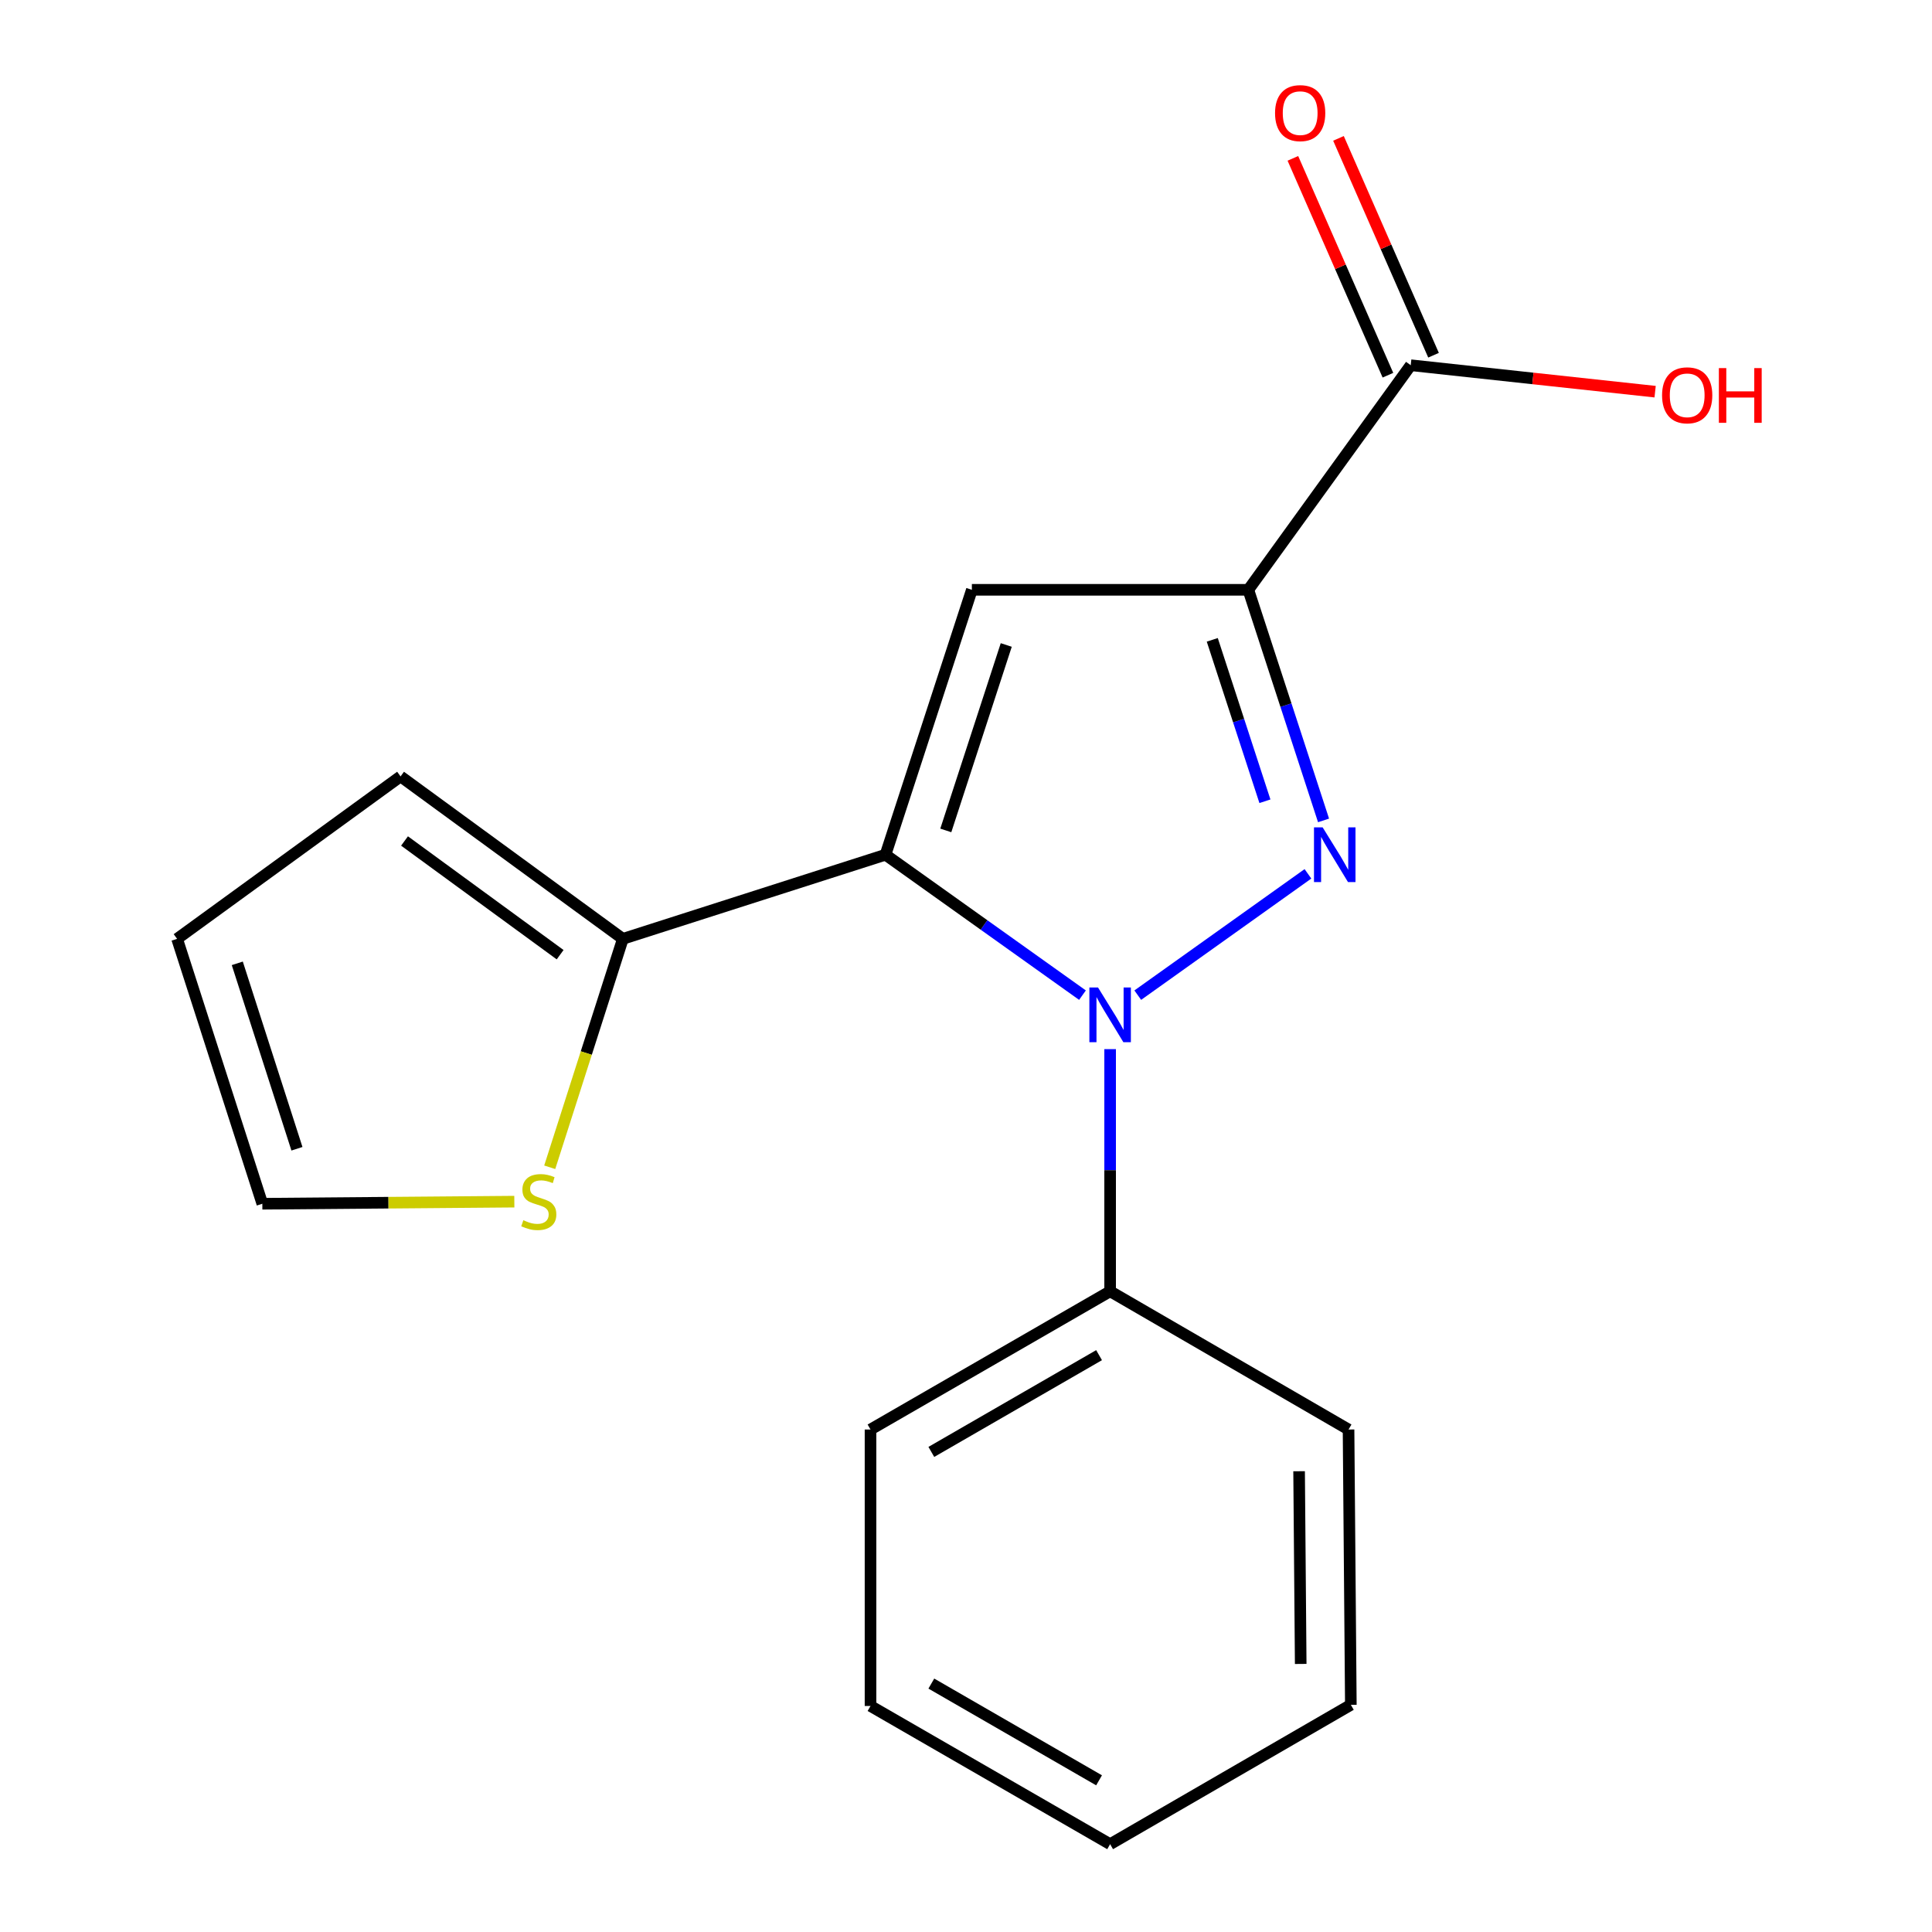 <?xml version='1.0' encoding='iso-8859-1'?>
<svg version='1.1' baseProfile='full'
              xmlns='http://www.w3.org/2000/svg'
                      xmlns:rdkit='http://www.rdkit.org/xml'
                      xmlns:xlink='http://www.w3.org/1999/xlink'
                  xml:space='preserve'
width='1000px' height='1000px' viewBox='0 0 1000 1000'>
<!-- END OF HEADER -->
<rect style='opacity:1.0;fill:#FFFFFF;stroke:none' width='1000' height='1000' x='0' y='0'> </rect>
<path class='bond-0' d='M 560.288,515.091 L 509.312,478.749' style='fill:none;fill-rule:evenodd;stroke:#0000FF;stroke-width:6px;stroke-linecap:butt;stroke-linejoin:miter;stroke-opacity:1' />
<path class='bond-0' d='M 509.312,478.749 L 458.336,442.406' style='fill:none;fill-rule:evenodd;stroke:#000000;stroke-width:6px;stroke-linecap:butt;stroke-linejoin:miter;stroke-opacity:1' />
<path class='bond-1' d='M 588.908,515.091 L 676.99,452.295' style='fill:none;fill-rule:evenodd;stroke:#0000FF;stroke-width:6px;stroke-linecap:butt;stroke-linejoin:miter;stroke-opacity:1' />
<path class='bond-7' d='M 574.598,543.03 L 574.598,605.701' style='fill:none;fill-rule:evenodd;stroke:#0000FF;stroke-width:6px;stroke-linecap:butt;stroke-linejoin:miter;stroke-opacity:1' />
<path class='bond-7' d='M 574.598,605.701 L 574.598,668.372' style='fill:none;fill-rule:evenodd;stroke:#000000;stroke-width:6px;stroke-linecap:butt;stroke-linejoin:miter;stroke-opacity:1' />
<path class='bond-3' d='M 458.336,442.406 L 503.037,305.283' style='fill:none;fill-rule:evenodd;stroke:#000000;stroke-width:6px;stroke-linecap:butt;stroke-linejoin:miter;stroke-opacity:1' />
<path class='bond-3' d='M 489.545,429.826 L 520.835,333.839' style='fill:none;fill-rule:evenodd;stroke:#000000;stroke-width:6px;stroke-linecap:butt;stroke-linejoin:miter;stroke-opacity:1' />
<path class='bond-4' d='M 458.336,442.406 L 322.387,485.947' style='fill:none;fill-rule:evenodd;stroke:#000000;stroke-width:6px;stroke-linecap:butt;stroke-linejoin:miter;stroke-opacity:1' />
<path class='bond-2' d='M 685.065,424.64 L 665.598,364.962' style='fill:none;fill-rule:evenodd;stroke:#0000FF;stroke-width:6px;stroke-linecap:butt;stroke-linejoin:miter;stroke-opacity:1' />
<path class='bond-2' d='M 665.598,364.962 L 646.131,305.283' style='fill:none;fill-rule:evenodd;stroke:#000000;stroke-width:6px;stroke-linecap:butt;stroke-linejoin:miter;stroke-opacity:1' />
<path class='bond-2' d='M 654.723,414.729 L 641.096,372.954' style='fill:none;fill-rule:evenodd;stroke:#0000FF;stroke-width:6px;stroke-linecap:butt;stroke-linejoin:miter;stroke-opacity:1' />
<path class='bond-2' d='M 641.096,372.954 L 627.469,331.179' style='fill:none;fill-rule:evenodd;stroke:#000000;stroke-width:6px;stroke-linecap:butt;stroke-linejoin:miter;stroke-opacity:1' />
<path class='bond-5' d='M 646.131,305.283 L 730.191,189.036' style='fill:none;fill-rule:evenodd;stroke:#000000;stroke-width:6px;stroke-linecap:butt;stroke-linejoin:miter;stroke-opacity:1' />
<path class='bond-18' d='M 646.131,305.283 L 503.037,305.283' style='fill:none;fill-rule:evenodd;stroke:#000000;stroke-width:6px;stroke-linecap:butt;stroke-linejoin:miter;stroke-opacity:1' />
<path class='bond-6' d='M 322.387,485.947 L 303.462,545.063' style='fill:none;fill-rule:evenodd;stroke:#000000;stroke-width:6px;stroke-linecap:butt;stroke-linejoin:miter;stroke-opacity:1' />
<path class='bond-6' d='M 303.462,545.063 L 284.537,604.18' style='fill:none;fill-rule:evenodd;stroke:#CCCC00;stroke-width:6px;stroke-linecap:butt;stroke-linejoin:miter;stroke-opacity:1' />
<path class='bond-8' d='M 322.387,485.947 L 207.328,401.872' style='fill:none;fill-rule:evenodd;stroke:#000000;stroke-width:6px;stroke-linecap:butt;stroke-linejoin:miter;stroke-opacity:1' />
<path class='bond-8' d='M 289.923,494.145 L 209.382,435.292' style='fill:none;fill-rule:evenodd;stroke:#000000;stroke-width:6px;stroke-linecap:butt;stroke-linejoin:miter;stroke-opacity:1' />
<path class='bond-10' d='M 741.994,183.862 L 717.395,127.742' style='fill:none;fill-rule:evenodd;stroke:#000000;stroke-width:6px;stroke-linecap:butt;stroke-linejoin:miter;stroke-opacity:1' />
<path class='bond-10' d='M 717.395,127.742 L 692.796,71.621' style='fill:none;fill-rule:evenodd;stroke:#FF0000;stroke-width:6px;stroke-linecap:butt;stroke-linejoin:miter;stroke-opacity:1' />
<path class='bond-10' d='M 718.389,194.209 L 693.791,138.088' style='fill:none;fill-rule:evenodd;stroke:#000000;stroke-width:6px;stroke-linecap:butt;stroke-linejoin:miter;stroke-opacity:1' />
<path class='bond-10' d='M 693.791,138.088 L 669.192,81.967' style='fill:none;fill-rule:evenodd;stroke:#FF0000;stroke-width:6px;stroke-linecap:butt;stroke-linejoin:miter;stroke-opacity:1' />
<path class='bond-12' d='M 730.191,189.036 L 793.439,195.883' style='fill:none;fill-rule:evenodd;stroke:#000000;stroke-width:6px;stroke-linecap:butt;stroke-linejoin:miter;stroke-opacity:1' />
<path class='bond-12' d='M 793.439,195.883 L 856.687,202.731' style='fill:none;fill-rule:evenodd;stroke:#FF0000;stroke-width:6px;stroke-linecap:butt;stroke-linejoin:miter;stroke-opacity:1' />
<path class='bond-9' d='M 266.217,621.973 L 200.999,622.514' style='fill:none;fill-rule:evenodd;stroke:#CCCC00;stroke-width:6px;stroke-linecap:butt;stroke-linejoin:miter;stroke-opacity:1' />
<path class='bond-9' d='M 200.999,622.514 L 135.781,623.056' style='fill:none;fill-rule:evenodd;stroke:#000000;stroke-width:6px;stroke-linecap:butt;stroke-linejoin:miter;stroke-opacity:1' />
<path class='bond-13' d='M 574.598,668.372 L 450.576,739.919' style='fill:none;fill-rule:evenodd;stroke:#000000;stroke-width:6px;stroke-linecap:butt;stroke-linejoin:miter;stroke-opacity:1' />
<path class='bond-13' d='M 568.873,701.428 L 482.058,751.511' style='fill:none;fill-rule:evenodd;stroke:#000000;stroke-width:6px;stroke-linecap:butt;stroke-linejoin:miter;stroke-opacity:1' />
<path class='bond-14' d='M 574.598,668.372 L 698.005,739.919' style='fill:none;fill-rule:evenodd;stroke:#000000;stroke-width:6px;stroke-linecap:butt;stroke-linejoin:miter;stroke-opacity:1' />
<path class='bond-11' d='M 207.328,401.872 L 91.668,485.947' style='fill:none;fill-rule:evenodd;stroke:#000000;stroke-width:6px;stroke-linecap:butt;stroke-linejoin:miter;stroke-opacity:1' />
<path class='bond-20' d='M 135.781,623.056 L 91.668,485.947' style='fill:none;fill-rule:evenodd;stroke:#000000;stroke-width:6px;stroke-linecap:butt;stroke-linejoin:miter;stroke-opacity:1' />
<path class='bond-20' d='M 153.698,594.596 L 122.818,498.62' style='fill:none;fill-rule:evenodd;stroke:#000000;stroke-width:6px;stroke-linecap:butt;stroke-linejoin:miter;stroke-opacity:1' />
<path class='bond-16' d='M 450.576,739.919 L 450.576,883.013' style='fill:none;fill-rule:evenodd;stroke:#000000;stroke-width:6px;stroke-linecap:butt;stroke-linejoin:miter;stroke-opacity:1' />
<path class='bond-15' d='M 698.005,739.919 L 699.193,882.412' style='fill:none;fill-rule:evenodd;stroke:#000000;stroke-width:6px;stroke-linecap:butt;stroke-linejoin:miter;stroke-opacity:1' />
<path class='bond-15' d='M 672.411,761.508 L 673.243,861.253' style='fill:none;fill-rule:evenodd;stroke:#000000;stroke-width:6px;stroke-linecap:butt;stroke-linejoin:miter;stroke-opacity:1' />
<path class='bond-17' d='M 699.193,882.412 L 574.598,954.545' style='fill:none;fill-rule:evenodd;stroke:#000000;stroke-width:6px;stroke-linecap:butt;stroke-linejoin:miter;stroke-opacity:1' />
<path class='bond-19' d='M 450.576,883.013 L 574.598,954.545' style='fill:none;fill-rule:evenodd;stroke:#000000;stroke-width:6px;stroke-linecap:butt;stroke-linejoin:miter;stroke-opacity:1' />
<path class='bond-19' d='M 482.056,871.418 L 568.871,921.49' style='fill:none;fill-rule:evenodd;stroke:#000000;stroke-width:6px;stroke-linecap:butt;stroke-linejoin:miter;stroke-opacity:1' />
<path  class='atom-0' d='M 568.338 511.133
L 577.618 526.133
Q 578.538 527.613, 580.018 530.293
Q 581.498 532.973, 581.578 533.133
L 581.578 511.133
L 585.338 511.133
L 585.338 539.453
L 581.458 539.453
L 571.498 523.053
Q 570.338 521.133, 569.098 518.933
Q 567.898 516.733, 567.538 516.053
L 567.538 539.453
L 563.858 539.453
L 563.858 511.133
L 568.338 511.133
' fill='#0000FF'/>
<path  class='atom-2' d='M 684.6 428.246
L 693.88 443.246
Q 694.8 444.726, 696.28 447.406
Q 697.76 450.086, 697.84 450.246
L 697.84 428.246
L 701.6 428.246
L 701.6 456.566
L 697.72 456.566
L 687.76 440.166
Q 686.6 438.246, 685.36 436.046
Q 684.16 433.846, 683.8 433.166
L 683.8 456.566
L 680.12 456.566
L 680.12 428.246
L 684.6 428.246
' fill='#0000FF'/>
<path  class='atom-7' d='M 270.875 631.588
Q 271.195 631.708, 272.515 632.268
Q 273.835 632.828, 275.275 633.188
Q 276.755 633.508, 278.195 633.508
Q 280.875 633.508, 282.435 632.228
Q 283.995 630.908, 283.995 628.628
Q 283.995 627.068, 283.195 626.108
Q 282.435 625.148, 281.235 624.628
Q 280.035 624.108, 278.035 623.508
Q 275.515 622.748, 273.995 622.028
Q 272.515 621.308, 271.435 619.788
Q 270.395 618.268, 270.395 615.708
Q 270.395 612.148, 272.795 609.948
Q 275.235 607.748, 280.035 607.748
Q 283.315 607.748, 287.035 609.308
L 286.115 612.388
Q 282.715 610.988, 280.155 610.988
Q 277.395 610.988, 275.875 612.148
Q 274.355 613.268, 274.395 615.228
Q 274.395 616.748, 275.155 617.668
Q 275.955 618.588, 277.075 619.108
Q 278.235 619.628, 280.155 620.228
Q 282.715 621.028, 284.235 621.828
Q 285.755 622.628, 286.835 624.268
Q 287.955 625.868, 287.955 628.628
Q 287.955 632.548, 285.315 634.668
Q 282.715 636.748, 278.355 636.748
Q 275.835 636.748, 273.915 636.188
Q 272.035 635.668, 269.795 634.748
L 270.875 631.588
' fill='#CCCC00'/>
<path  class='atom-11' d='M 659.962 58.55
Q 659.962 51.75, 663.322 47.95
Q 666.682 44.15, 672.962 44.15
Q 679.242 44.15, 682.602 47.95
Q 685.962 51.75, 685.962 58.55
Q 685.962 65.43, 682.562 69.35
Q 679.162 73.23, 672.962 73.23
Q 666.722 73.23, 663.322 69.35
Q 659.962 65.47, 659.962 58.55
M 672.962 70.03
Q 677.282 70.03, 679.602 67.15
Q 681.962 64.23, 681.962 58.55
Q 681.962 52.99, 679.602 50.19
Q 677.282 47.35, 672.962 47.35
Q 668.642 47.35, 666.282 50.15
Q 663.962 52.95, 663.962 58.55
Q 663.962 64.27, 666.282 67.15
Q 668.642 70.03, 672.962 70.03
' fill='#FF0000'/>
<path  class='atom-13' d='M 860.285 204.608
Q 860.285 197.808, 863.645 194.008
Q 867.005 190.208, 873.285 190.208
Q 879.565 190.208, 882.925 194.008
Q 886.285 197.808, 886.285 204.608
Q 886.285 211.488, 882.885 215.408
Q 879.485 219.288, 873.285 219.288
Q 867.045 219.288, 863.645 215.408
Q 860.285 211.528, 860.285 204.608
M 873.285 216.088
Q 877.605 216.088, 879.925 213.208
Q 882.285 210.288, 882.285 204.608
Q 882.285 199.048, 879.925 196.248
Q 877.605 193.408, 873.285 193.408
Q 868.965 193.408, 866.605 196.208
Q 864.285 199.008, 864.285 204.608
Q 864.285 210.328, 866.605 213.208
Q 868.965 216.088, 873.285 216.088
' fill='#FF0000'/>
<path  class='atom-13' d='M 889.685 190.528
L 893.525 190.528
L 893.525 202.568
L 908.005 202.568
L 908.005 190.528
L 911.845 190.528
L 911.845 218.848
L 908.005 218.848
L 908.005 205.768
L 893.525 205.768
L 893.525 218.848
L 889.685 218.848
L 889.685 190.528
' fill='#FF0000'/>
</svg>
